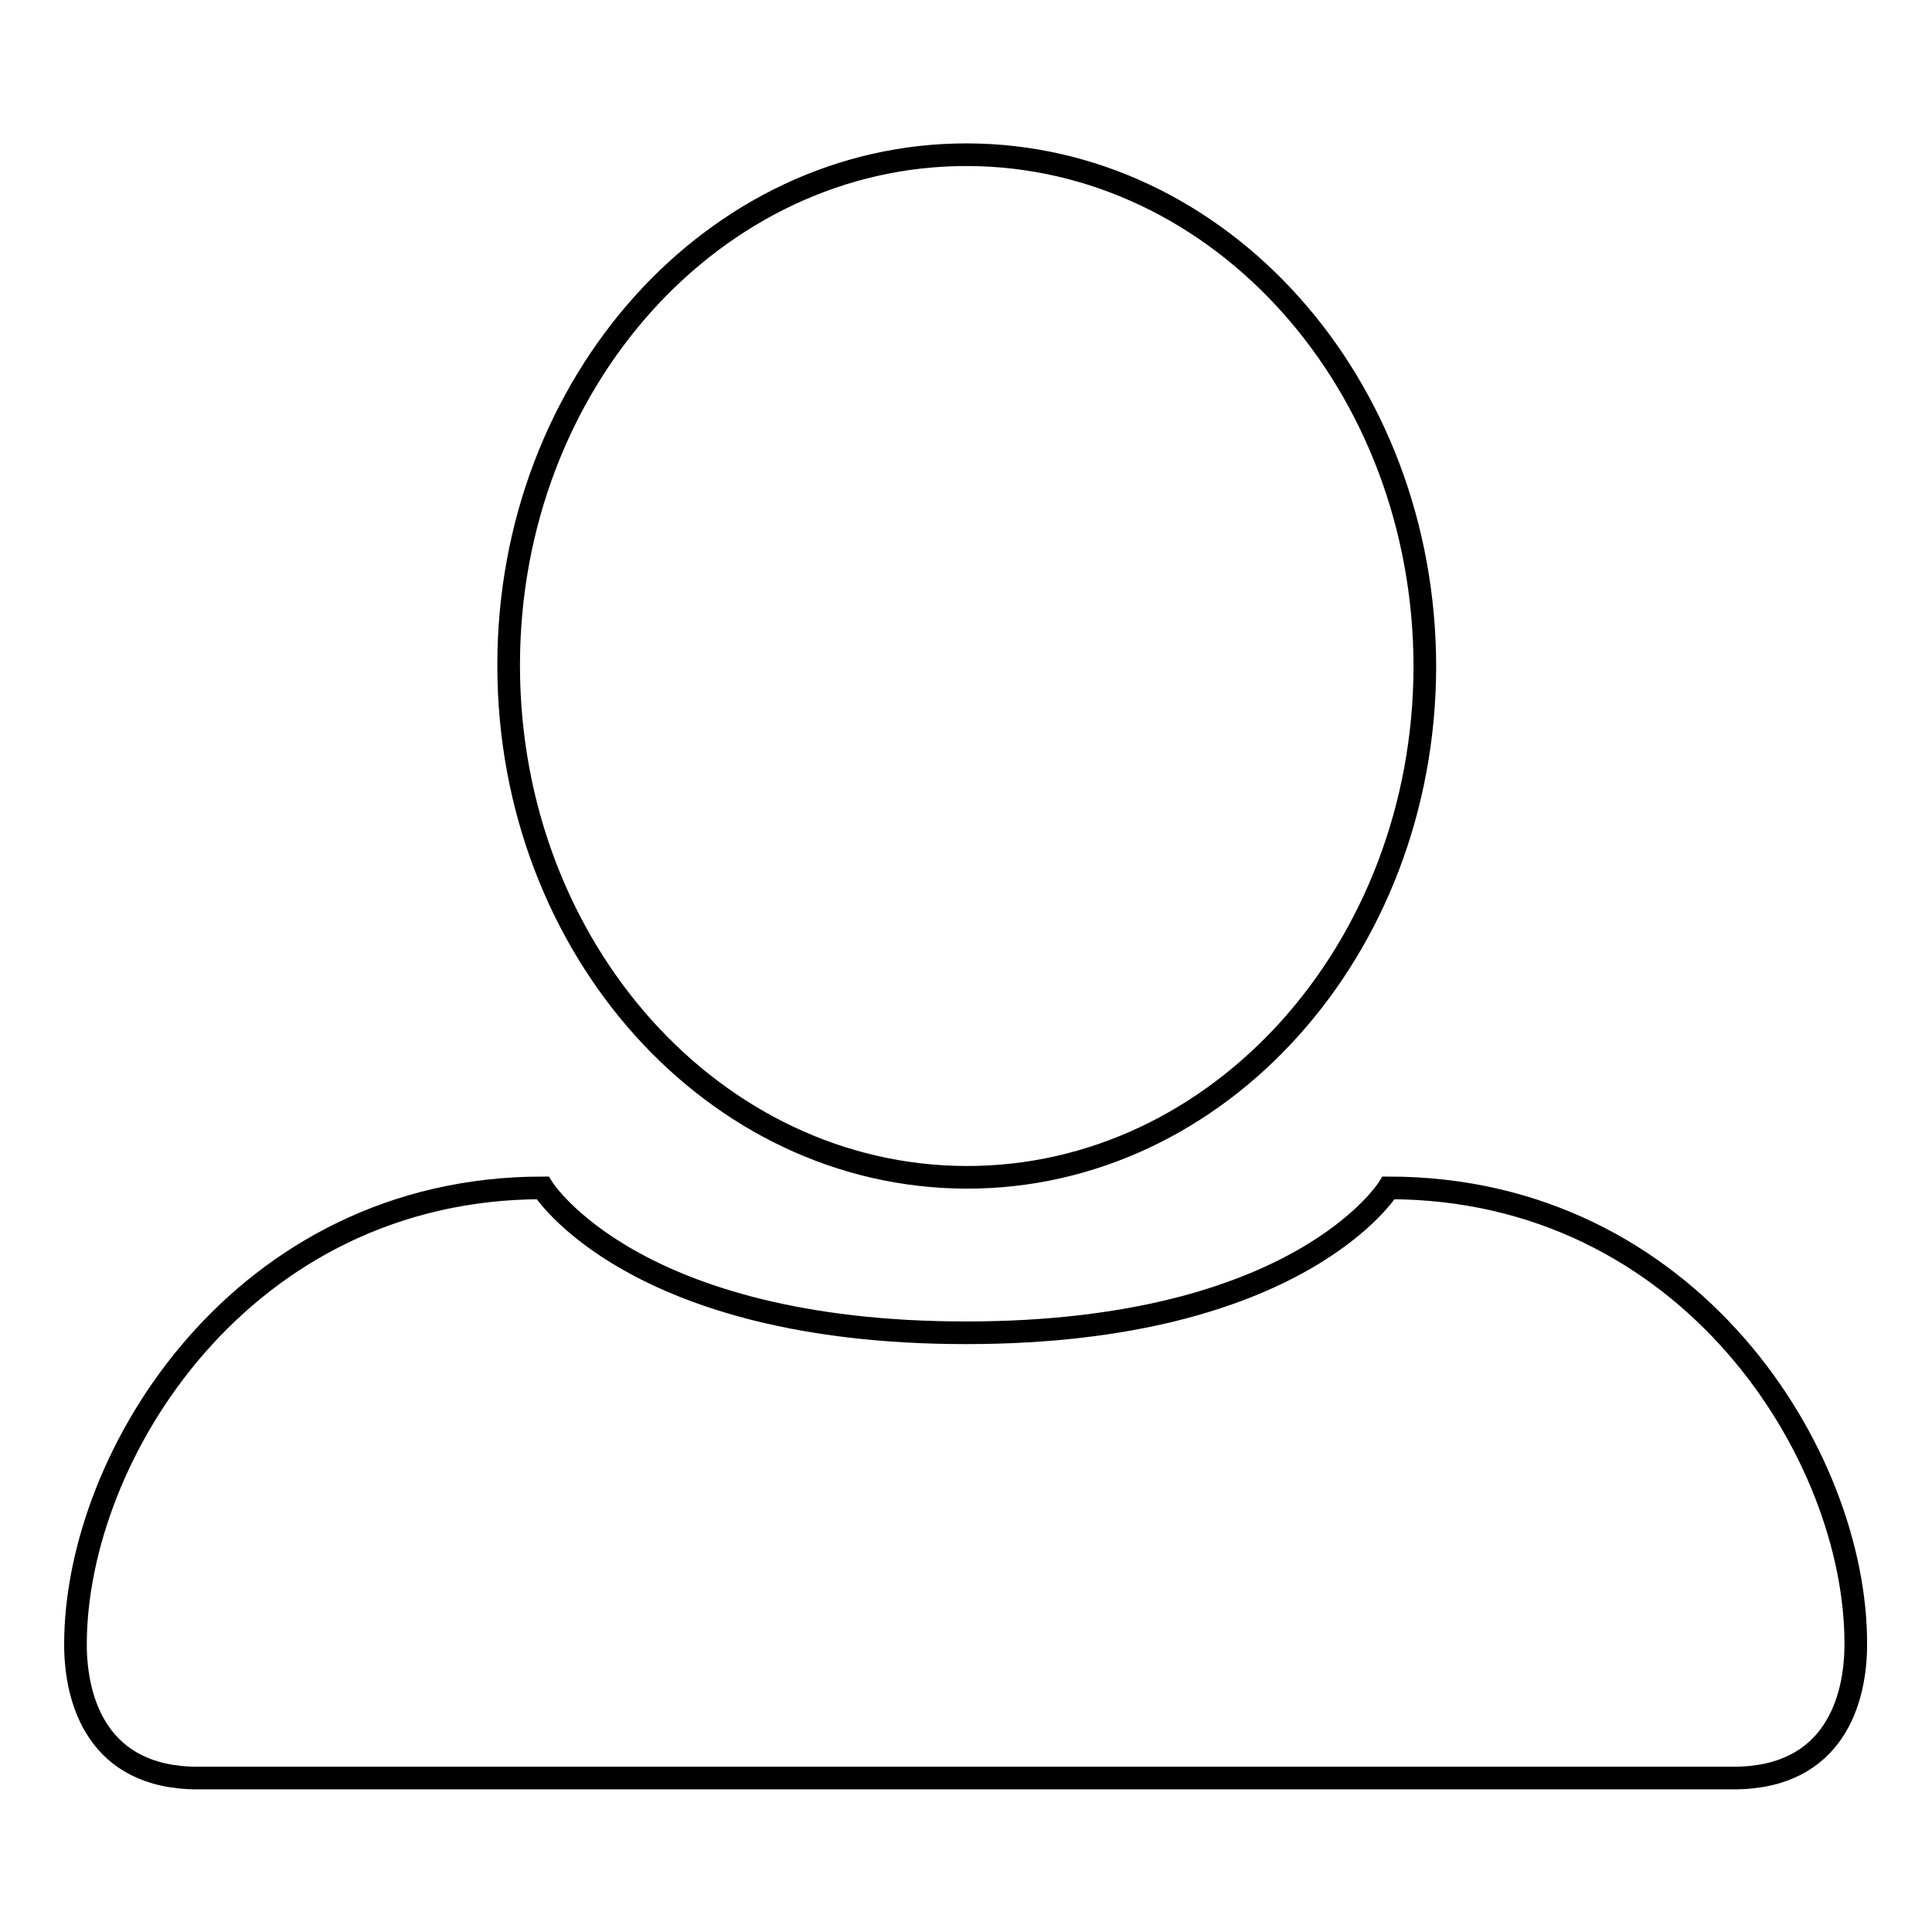 <?xml version="1.0" encoding="utf-8"?>
<!-- Svg Vector Icons : http://www.onlinewebfonts.com/icon -->
<!DOCTYPE svg PUBLIC "-//W3C//DTD SVG 1.1//EN" "http://www.w3.org/Graphics/SVG/1.1/DTD/svg11.dtd">
<svg version="1.1" xmlns="http://www.w3.org/2000/svg" xmlns:xlink="http://www.w3.org/1999/xlink" x="0px" y="0px" viewBox="0 0 256 256" enable-background="new 0 0 256 256" xml:space="preserve">
<g><g><path stroke-width="3" fill-opacity="0" stroke="#000000"  d="M184,157.4c0,0-11.8,19.2-56,19.2s-56.1-19.2-56.1-19.2c-39.8,0-61.9,35.4-61.9,60.5c0,7.4,2.9,17.7,16.2,17.7c8.8,0,194.7,0,203.5,0c13.3,0,16.2-10.3,16.2-17.7C246,192.8,223.9,157.4,184,157.4z"/><path stroke-width="3" fill-opacity="0" stroke="#000000"  d="M67.4,88.1c0-37.4,27.3-67.7,60.8-67.6c33.5,0.1,60.6,30.4,60.6,67.9c-0.1,37.4-27.3,67.7-60.8,67.6c-33.4-0.1-60.5-30.3-60.6-67.6V88.1z"/></g></g>
</svg>